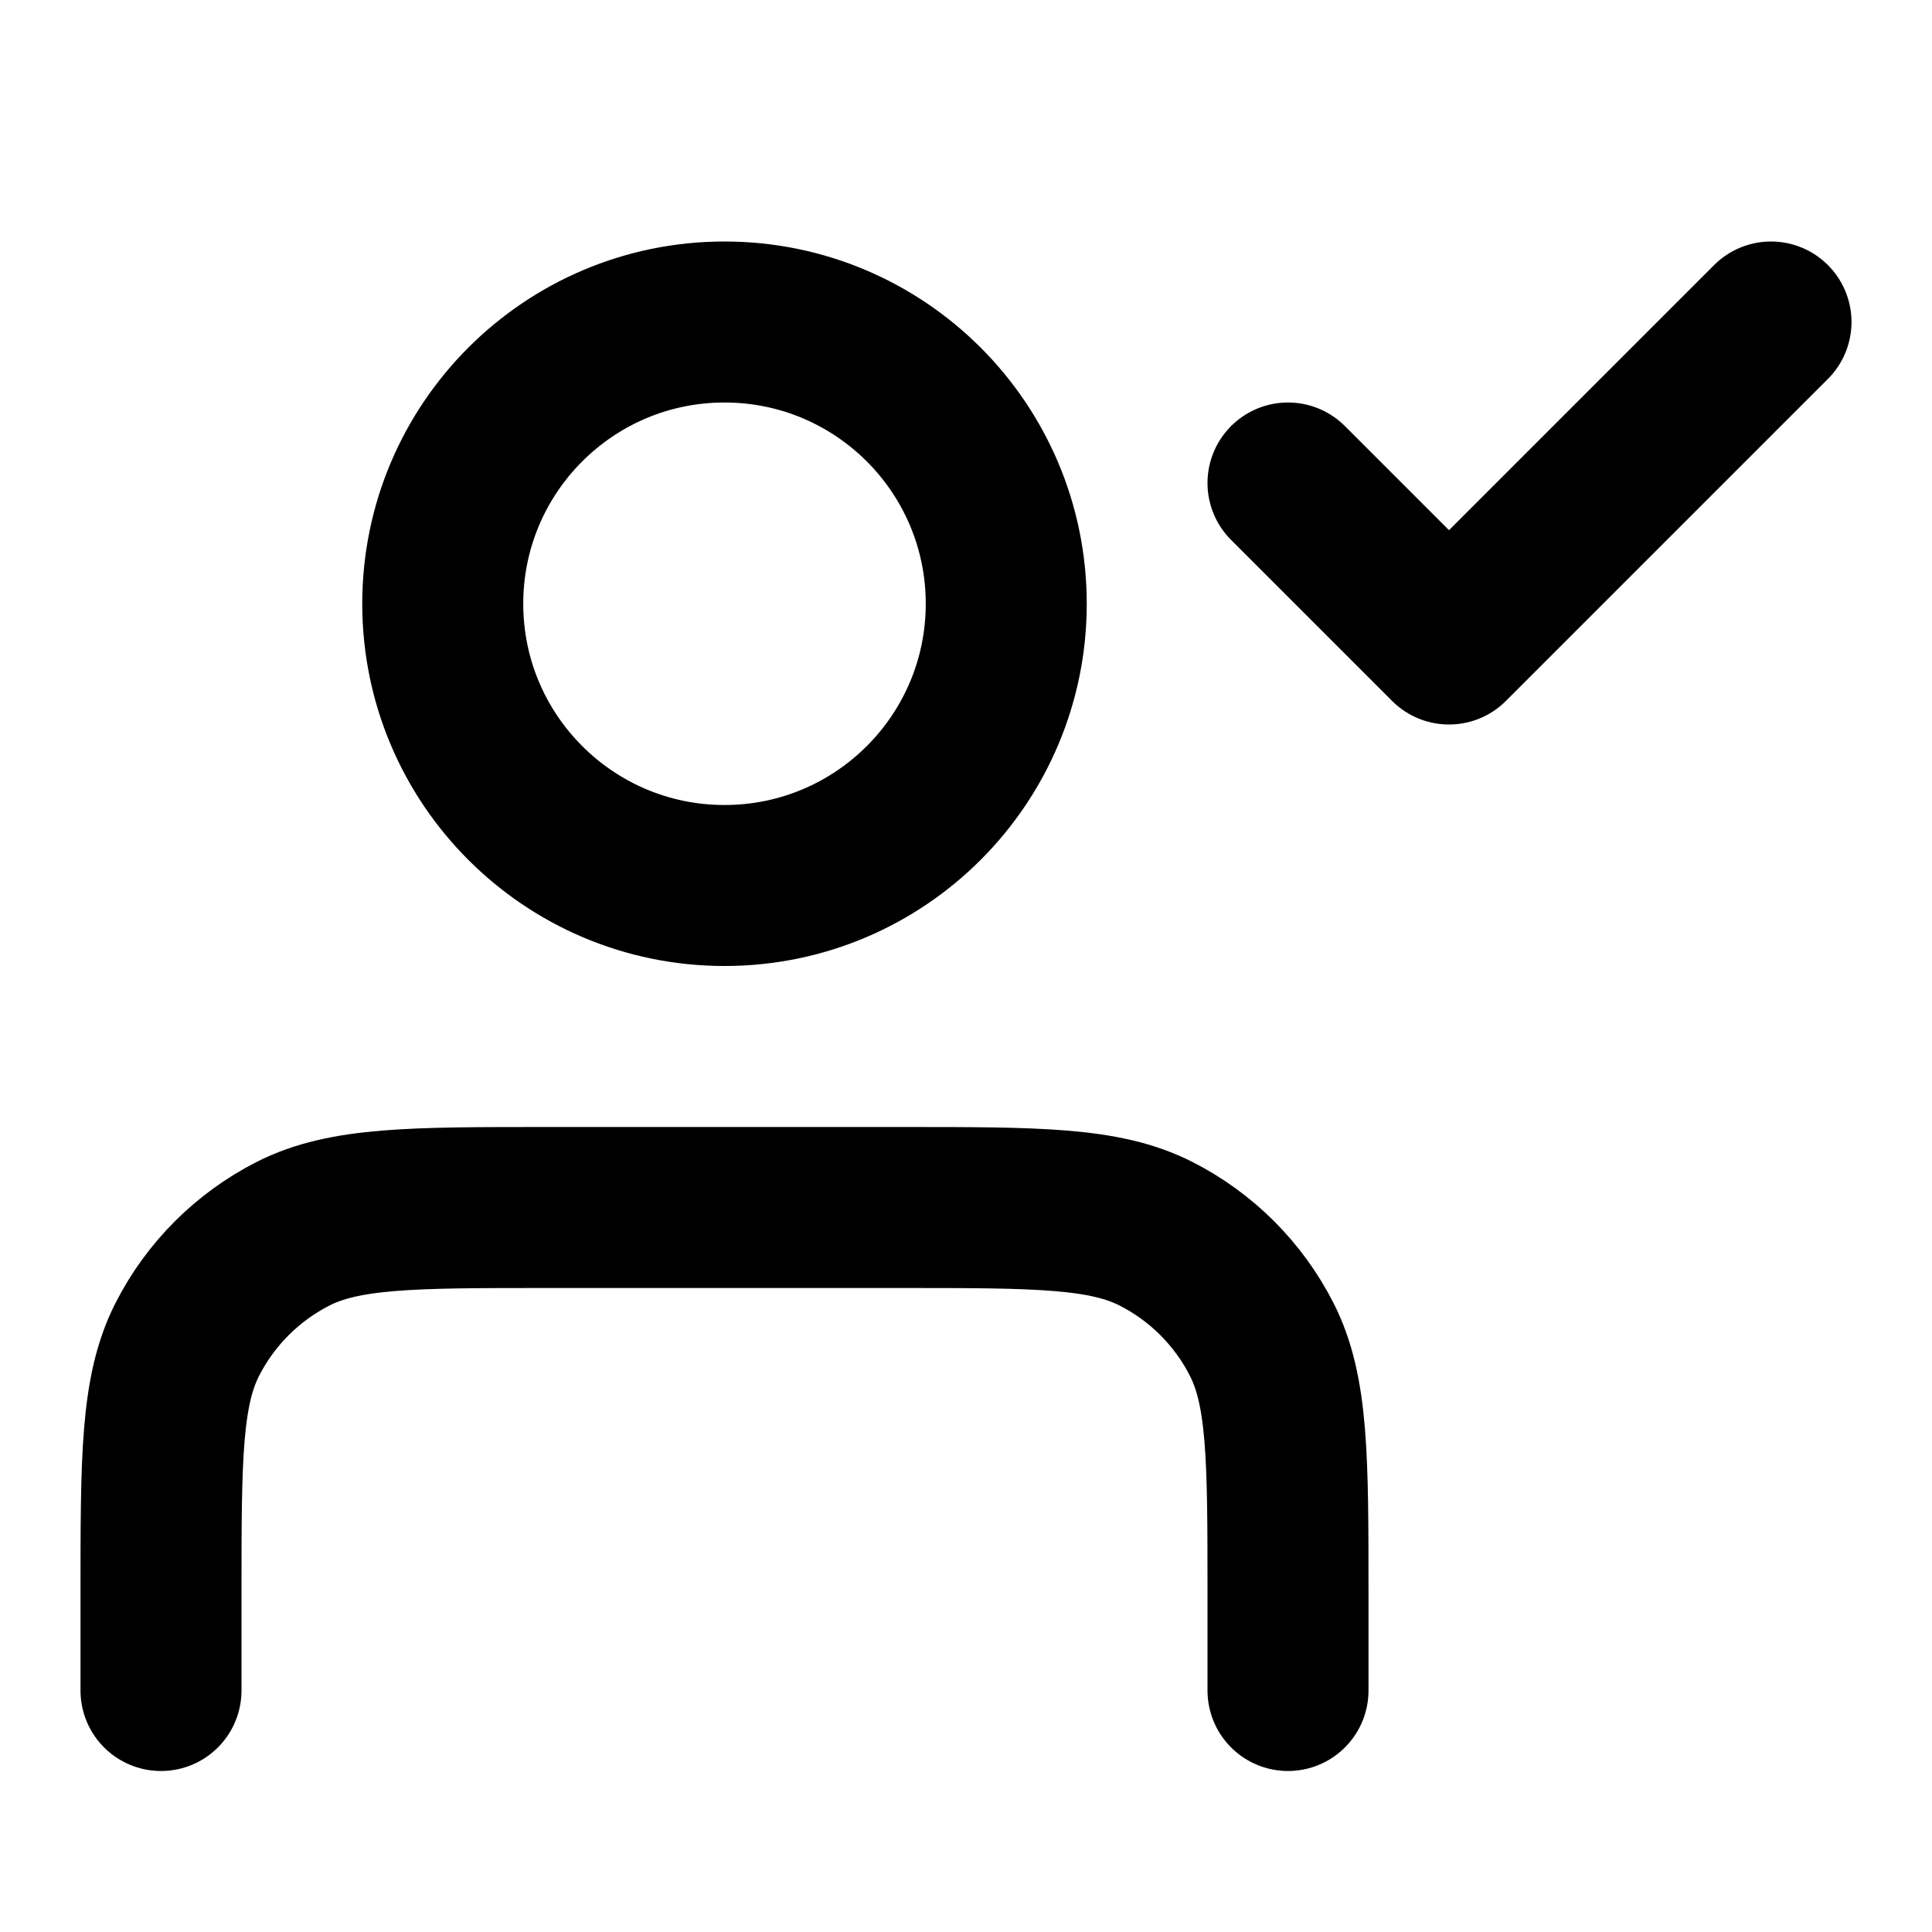 <?xml version="1.0" encoding="utf-8"?><!-- Uploaded to: SVG Repo, www.svgrepo.com, Generator: SVG Repo Mixer Tools -->
<svg width="800px" height="800px" viewBox="0 0 24 24" fill="none" xmlns="http://www.w3.org/2000/svg">
<path d="M16 21V19.8C16 18.12 16 17.28 15.673 16.638C15.385 16.073 14.927 15.615 14.362 15.327C13.72 15 12.88 15 11.2 15H6.8C5.12 15 4.28 15 3.638 15.327C3.074 15.615 2.615 16.073 2.327 16.638C2 17.28 2 18.12 2 19.8V21M16 6L18 8L22 4M12.5 7.5C12.5 9.433 10.933 11 9 11C7.067 11 5.5 9.433 5.5 7.5C5.5 5.567 7.067 4 9 4C10.933 4 12.5 5.567 12.5 7.5Z" stroke="#000000" stroke-width="2" stroke-linecap="round" stroke-linejoin="round"/>
</svg>